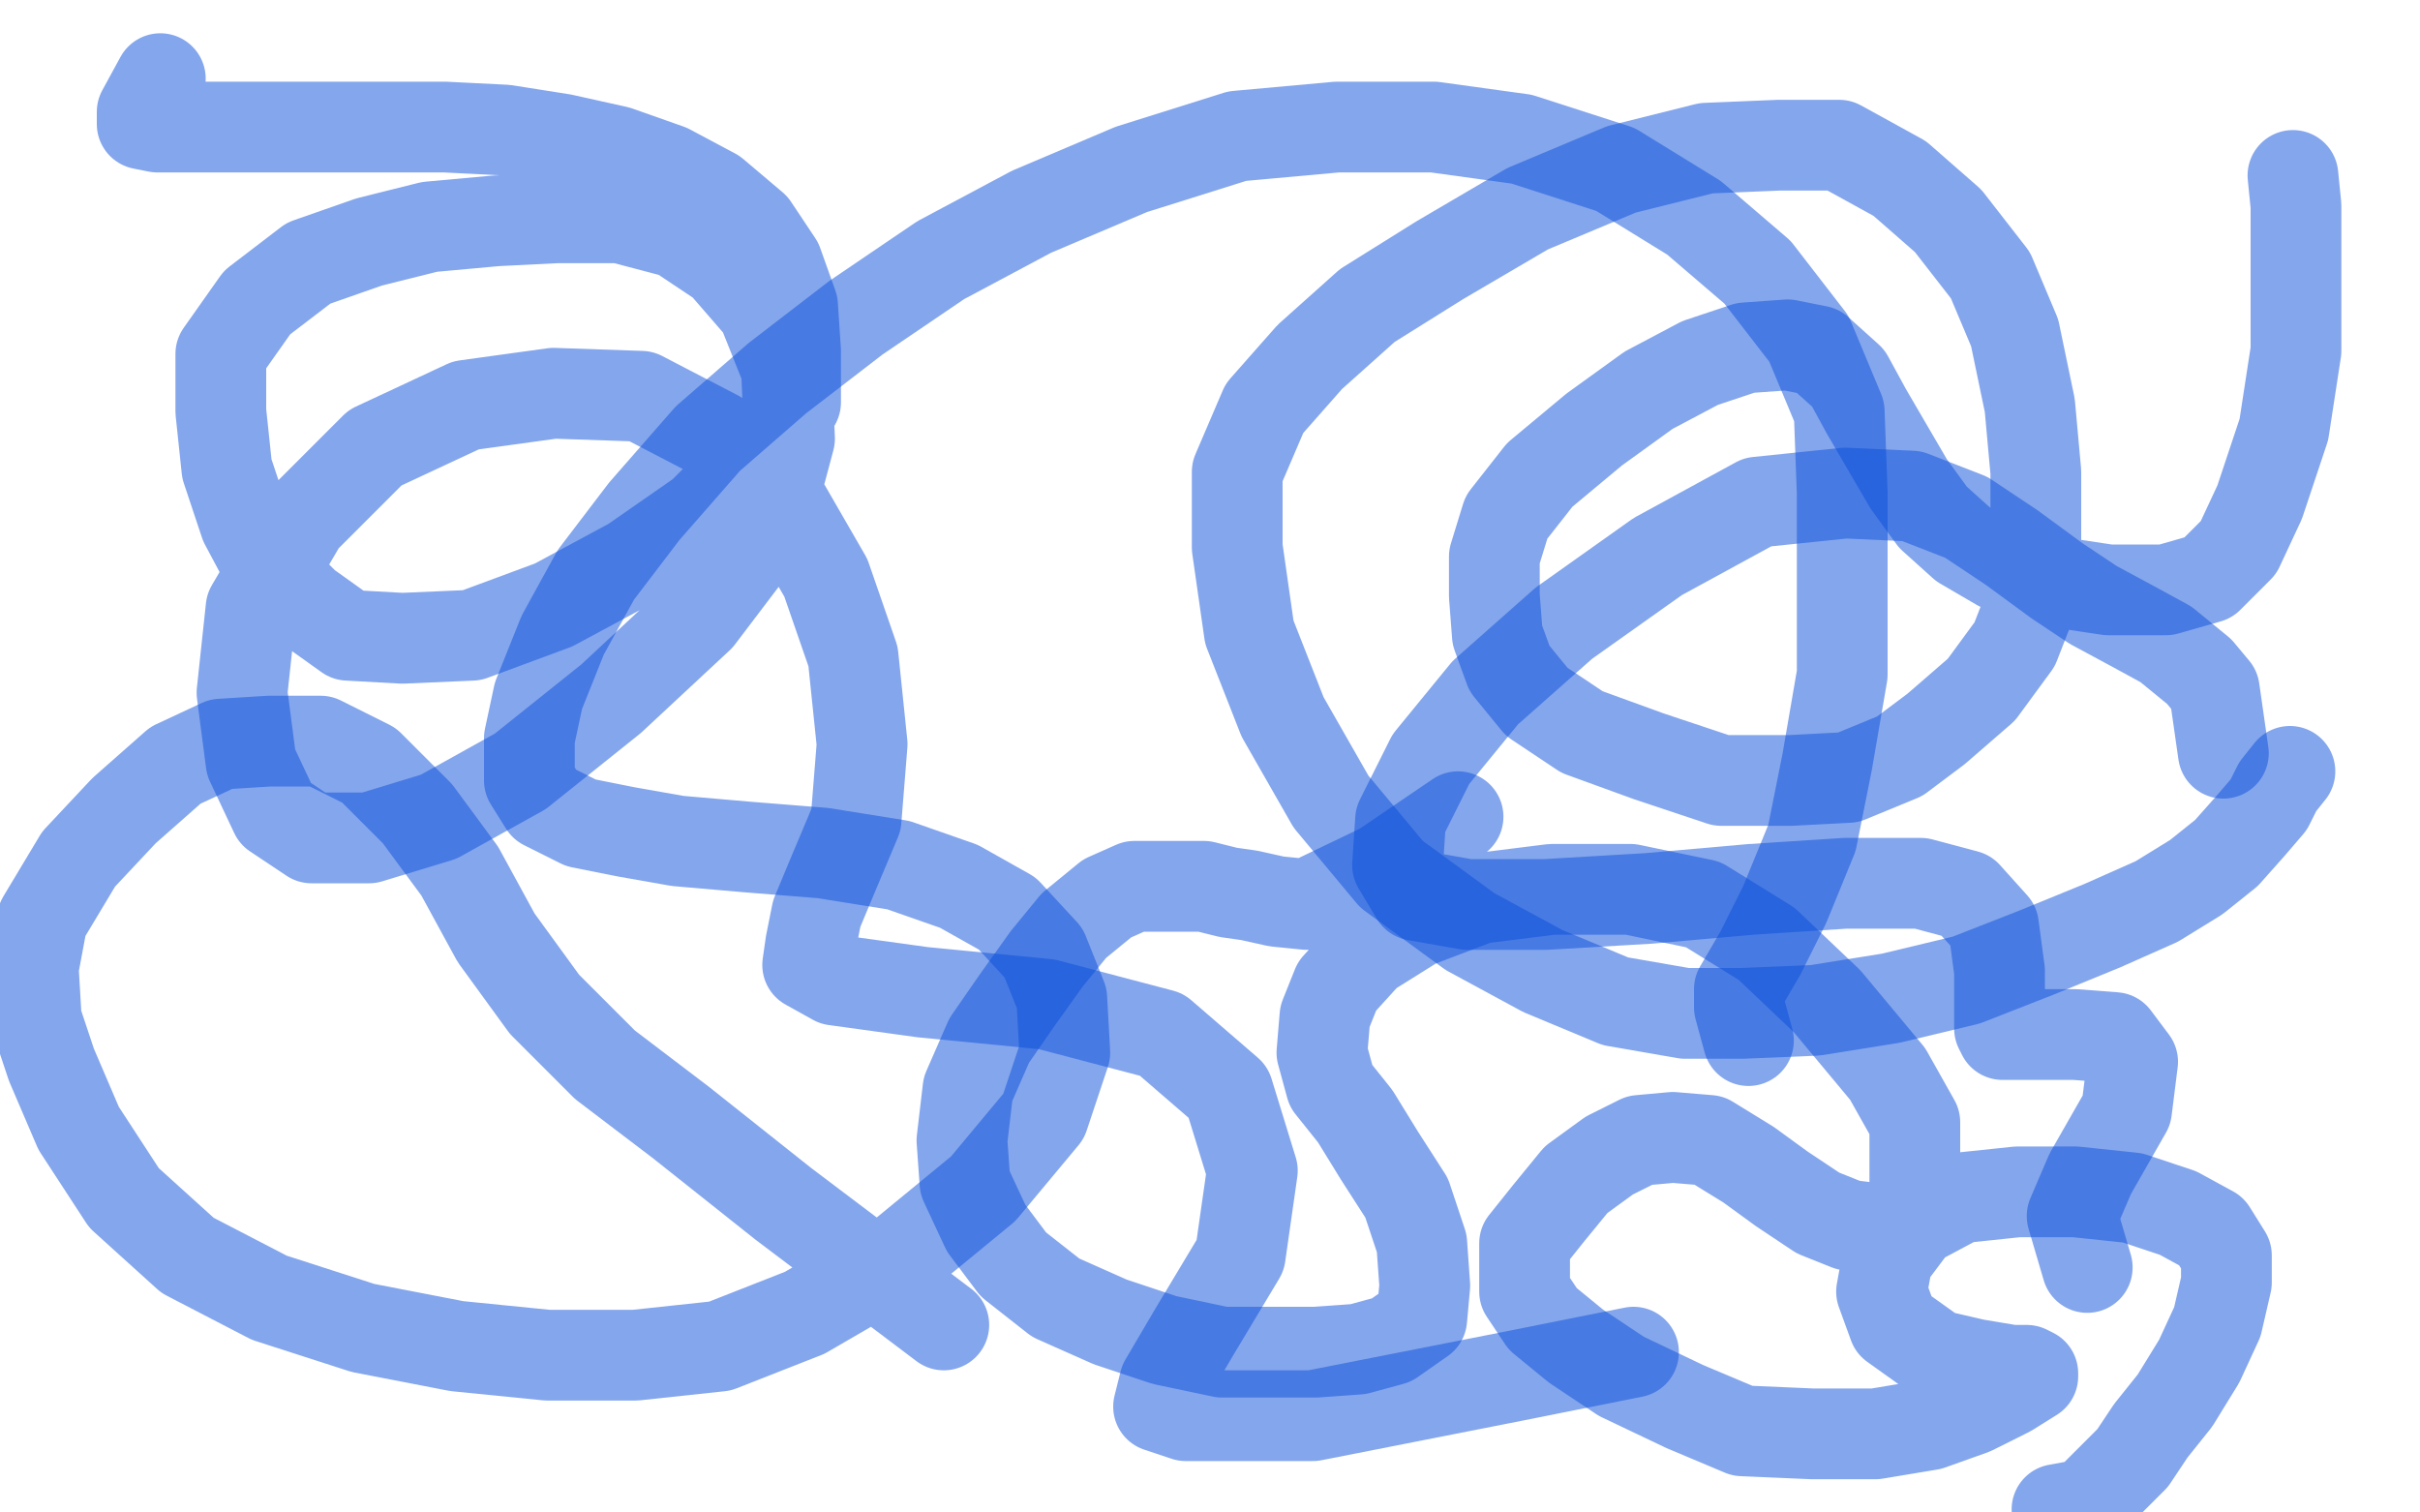 <?xml version="1.0" standalone="no"?>
<!DOCTYPE svg PUBLIC "-//W3C//DTD SVG 1.1//EN"
"http://www.w3.org/Graphics/SVG/1.1/DTD/svg11.dtd">

<svg width="800" height="500" version="1.1" xmlns="http://www.w3.org/2000/svg" xmlns:xlink="http://www.w3.org/1999/xlink" style="stroke-antialiasing: false"><desc>This SVG has been created on https://colorillo.com/</desc><rect x='0' y='0' width='800' height='500' style='fill: rgb(255,255,255); stroke-width:0' /><polyline points="578,344 575,333 575,333 575,327 575,327 582,315 582,315 590,299 590,299 599,277 599,277 604,252 604,252 609,223 609,192 609,163 608,136 598,112 581,90 560,72 534,56 503,46 474,42 442,42 409,45 374,56 341,70 311,86 283,105 257,125 234,145 213,169 197,190 186,210 178,230 175,244 175,258 180,266 192,272 207,275 224,278 247,280 272,282 297,286 317,293 333,302 345,315 351,330 352,348 345,369 325,393 297,416 266,434 238,445 210,448 181,448 151,445 120,439 89,429 62,415 41,396 26,373 17,352 12,337 11,320 14,304 26,284 41,268 58,253 73,246 89,245 106,245 122,253 138,269 152,288 164,310 180,332 200,352 225,371 259,398 312,438" style="fill: none; stroke: #0a4fdb; stroke-width: 30; stroke-linejoin: round; stroke-linecap: round; stroke-antialiasing: false; stroke-antialias: 0; opacity: 0.5"/>
<polyline points="757,255 753,260 753,260 750,266 750,266 744,273 744,273 736,282 736,282 726,290 726,290 713,298 713,298 695,306 673,315 650,324 625,330 600,334 576,335 557,335 534,331 510,321 486,308 460,289 440,265 424,237 413,209 409,181 409,156 418,135 433,118 452,101 476,86 505,69 536,56 564,49 588,48 608,48 628,59 644,73 658,91 666,110 671,134 673,156 673,175 673,195 666,213 655,228 640,241 628,250 611,257 592,258 569,258 545,250 523,242 508,232 499,221 495,210 494,197 494,184 498,171 509,157 527,142 545,129 562,120 577,115 591,114 601,116 611,125 617,136 624,148 631,160 639,171 649,180 661,187 677,192 697,195 716,195 730,191 740,181 747,166 755,142 759,116 759,89 759,68 758,58" style="fill: none; stroke: #0a4fdb; stroke-width: 30; stroke-linejoin: round; stroke-linecap: round; stroke-antialiasing: false; stroke-antialias: 0; opacity: 0.5"/>
<polyline points="53,26 47,37 47,37 47,39 47,39 47,41 47,41 52,42 52,42 62,42 62,42 77,42 77,42 91,42 109,42 127,42 147,42 167,43 186,46 204,50 221,56 236,64 249,75 257,87 262,101 263,116 263,133 250,152 232,170 209,186 183,200 156,210 133,211 115,210 101,200 89,188 81,173 75,155 73,136 73,117 85,100 102,87 122,80 142,75 164,73 184,72 205,72 224,77 239,87 252,102 260,122 261,145 253,175 231,204 202,231 172,255 145,270 122,277 103,277 91,269 83,252 80,229 83,201 100,172 124,148 154,134 183,130 212,131 237,144 258,165 273,191 282,217 285,246 283,271 275,290 270,302 268,312 267,319 276,324 305,328 346,332 384,342 406,361 414,387 410,415 395,440 385,457 383,465 392,468 434,468 500,455 540,447" style="fill: none; stroke: #0a4fdb; stroke-width: 30; stroke-linejoin: round; stroke-linecap: round; stroke-antialiasing: false; stroke-antialias: 0; opacity: 0.5"/>
<polyline points="680,499 691,497 691,497 692,495 692,495 698,489 698,489 705,482 705,482 711,473 711,473 719,463 719,463 727,450 733,437 736,424 736,415 731,407 720,401 705,396 686,394 667,394 648,396 633,404 624,416 622,427 626,438 640,448 653,451 665,453 670,453 672,454 672,455 664,460 652,466 638,471 620,474 599,474 576,473 557,465 536,455 521,445 510,436 504,427 504,420 504,411 512,401 521,390 532,382 542,377 553,376 565,377 578,385 589,393 601,401 611,405 619,406 625,406 630,401 633,394 633,383 633,371 624,355 604,331 584,312 563,299 539,294 513,294 489,297 468,305 452,315 442,326 438,336 437,348 440,359 448,369 456,382 465,396 470,411 471,425 470,436 460,443 449,446 435,447 421,447 404,447 385,443 367,437 349,429 335,418 326,406 319,391 318,377 320,360 327,344 336,331 346,317 355,306 366,297 375,293 384,293 391,293 398,293 406,295 413,296 422,298 432,299 457,287 482,270" style="fill: none; stroke: #0a4fdb; stroke-width: 30; stroke-linejoin: round; stroke-linecap: round; stroke-antialiasing: false; stroke-antialias: 0; opacity: 0.5"/>
<polyline points="735,249 732,228 732,228 727,222 727,222 716,213 716,213 705,207 705,207 692,200 692,200 680,192 680,192 665,181 650,171 632,164 610,163 581,166 548,184 517,206 491,229 473,251 463,271 462,286 468,296 485,299 511,299 545,297 579,294 610,292 635,292 650,296 659,306 661,321 661,332 661,340 662,342 670,342 686,342 699,343 705,351 703,367 691,388 685,402 690,419" style="fill: none; stroke: #0a4fdb; stroke-width: 30; stroke-linejoin: round; stroke-linecap: round; stroke-antialiasing: false; stroke-antialias: 0; opacity: 0.5"/>
</svg>
